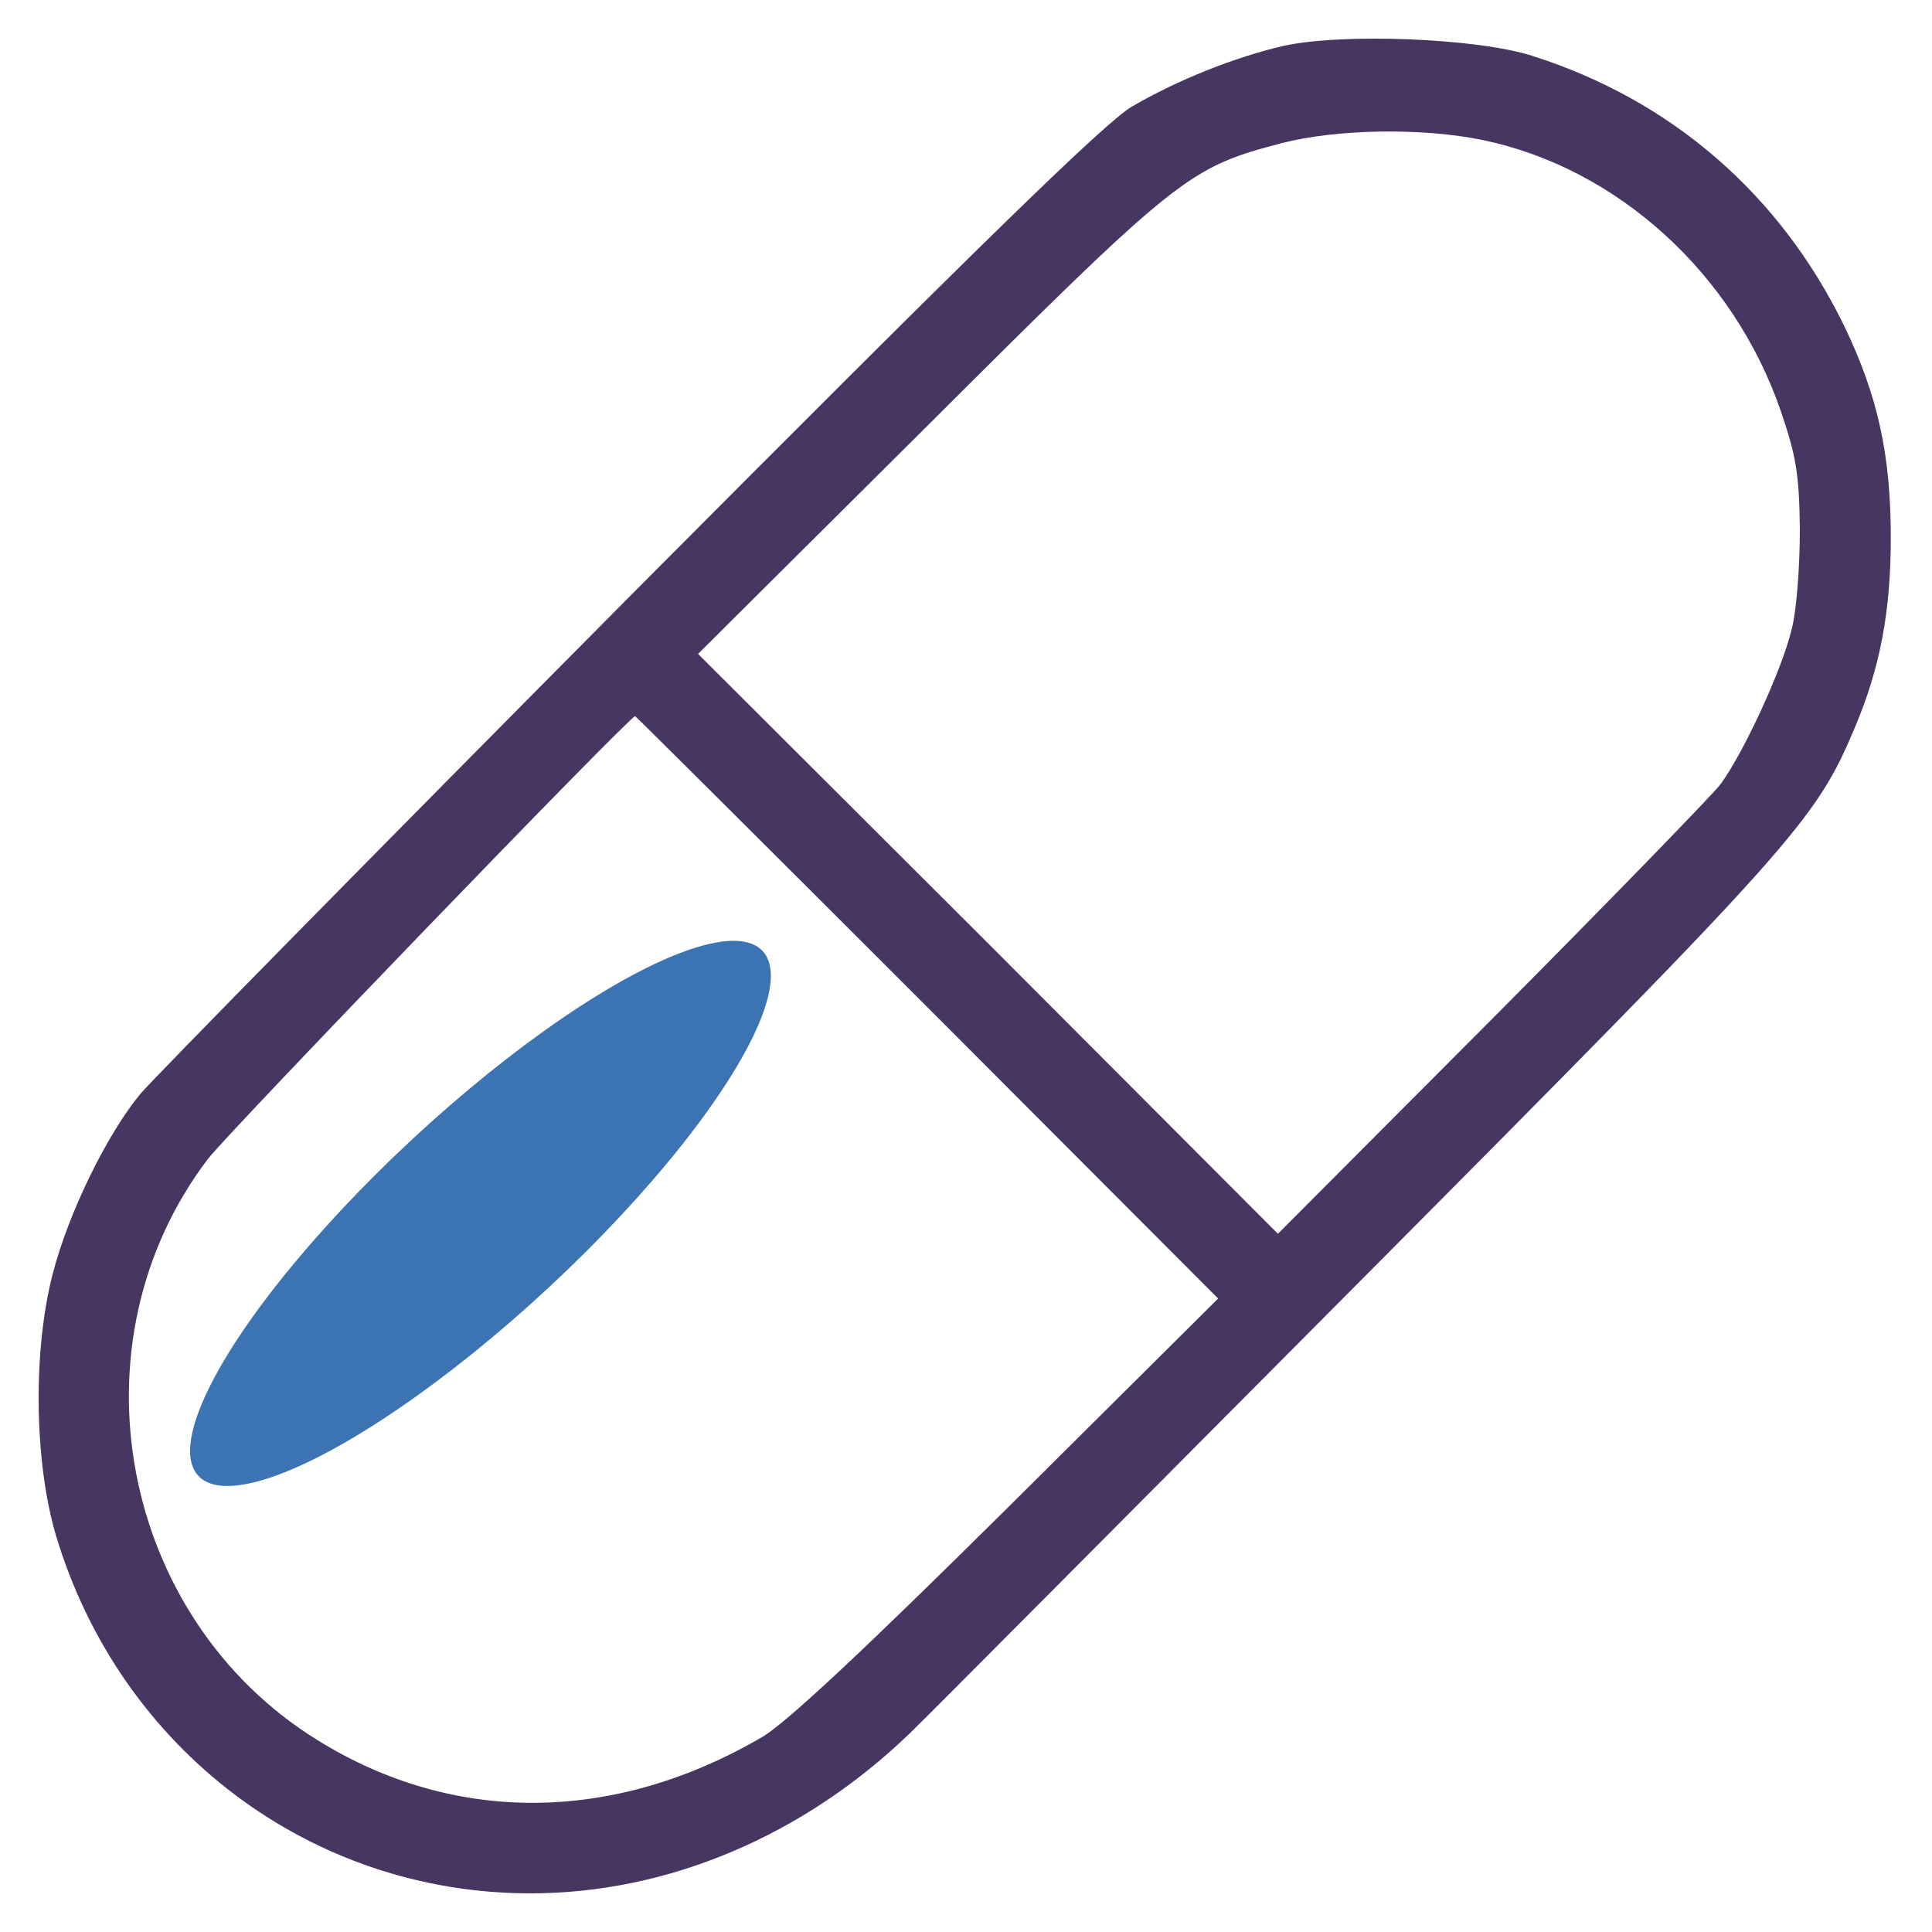 <?xml version="1.0" encoding="UTF-8"?> <svg xmlns="http://www.w3.org/2000/svg" width="100" height="100" viewBox="0 0 100 100" fill="none"><path d="M66.402 2.381C63.92 2.961 60.986 4.122 58.601 5.508C57.215 6.314 50.767 12.601 32.649 30.815C19.399 44.162 7.986 55.768 7.277 56.606C5.536 58.701 3.538 62.796 2.732 65.923C1.7 69.888 1.764 75.627 2.893 79.463C6.213 90.553 16.078 98 27.458 98C34.551 98 41.579 95.034 47.092 89.715C48.156 88.683 58.665 78.109 70.465 66.245C92.999 43.582 93.966 42.486 95.997 37.682C97.319 34.555 97.867 31.653 97.867 27.817C97.867 23.529 97.19 20.467 95.449 16.856C92.129 10.054 86.519 5.186 79.33 2.897C76.429 1.962 69.433 1.704 66.402 2.381ZM76.751 7.249C83.714 8.7 89.711 14.148 92.161 21.24C92.967 23.594 93.128 24.529 93.16 27.398C93.16 29.268 92.999 31.557 92.741 32.556C92.225 34.716 90.194 39.068 89.034 40.616C88.55 41.228 83.231 46.709 77.17 52.802L66.144 63.86L51.154 48.837L36.131 33.846L48.059 21.982C61.019 9.054 61.534 8.667 66.338 7.41C69.207 6.669 73.624 6.604 76.751 7.249ZM47.994 52.125L63.05 67.212L52.185 78.012C44.738 85.395 40.708 89.167 39.451 89.908C31.778 94.389 23.493 94.454 16.433 90.069C6.213 83.751 3.505 69.534 10.759 59.991C11.758 58.669 32.584 37.069 32.874 37.069C32.907 37.069 39.709 43.84 47.994 52.125Z" fill="#473662"></path><ellipse cx="24.869" cy="62.806" rx="5.215" ry="19.944" transform="rotate(47.078 24.869 62.806)" fill="#3B73B3"></ellipse></svg> 